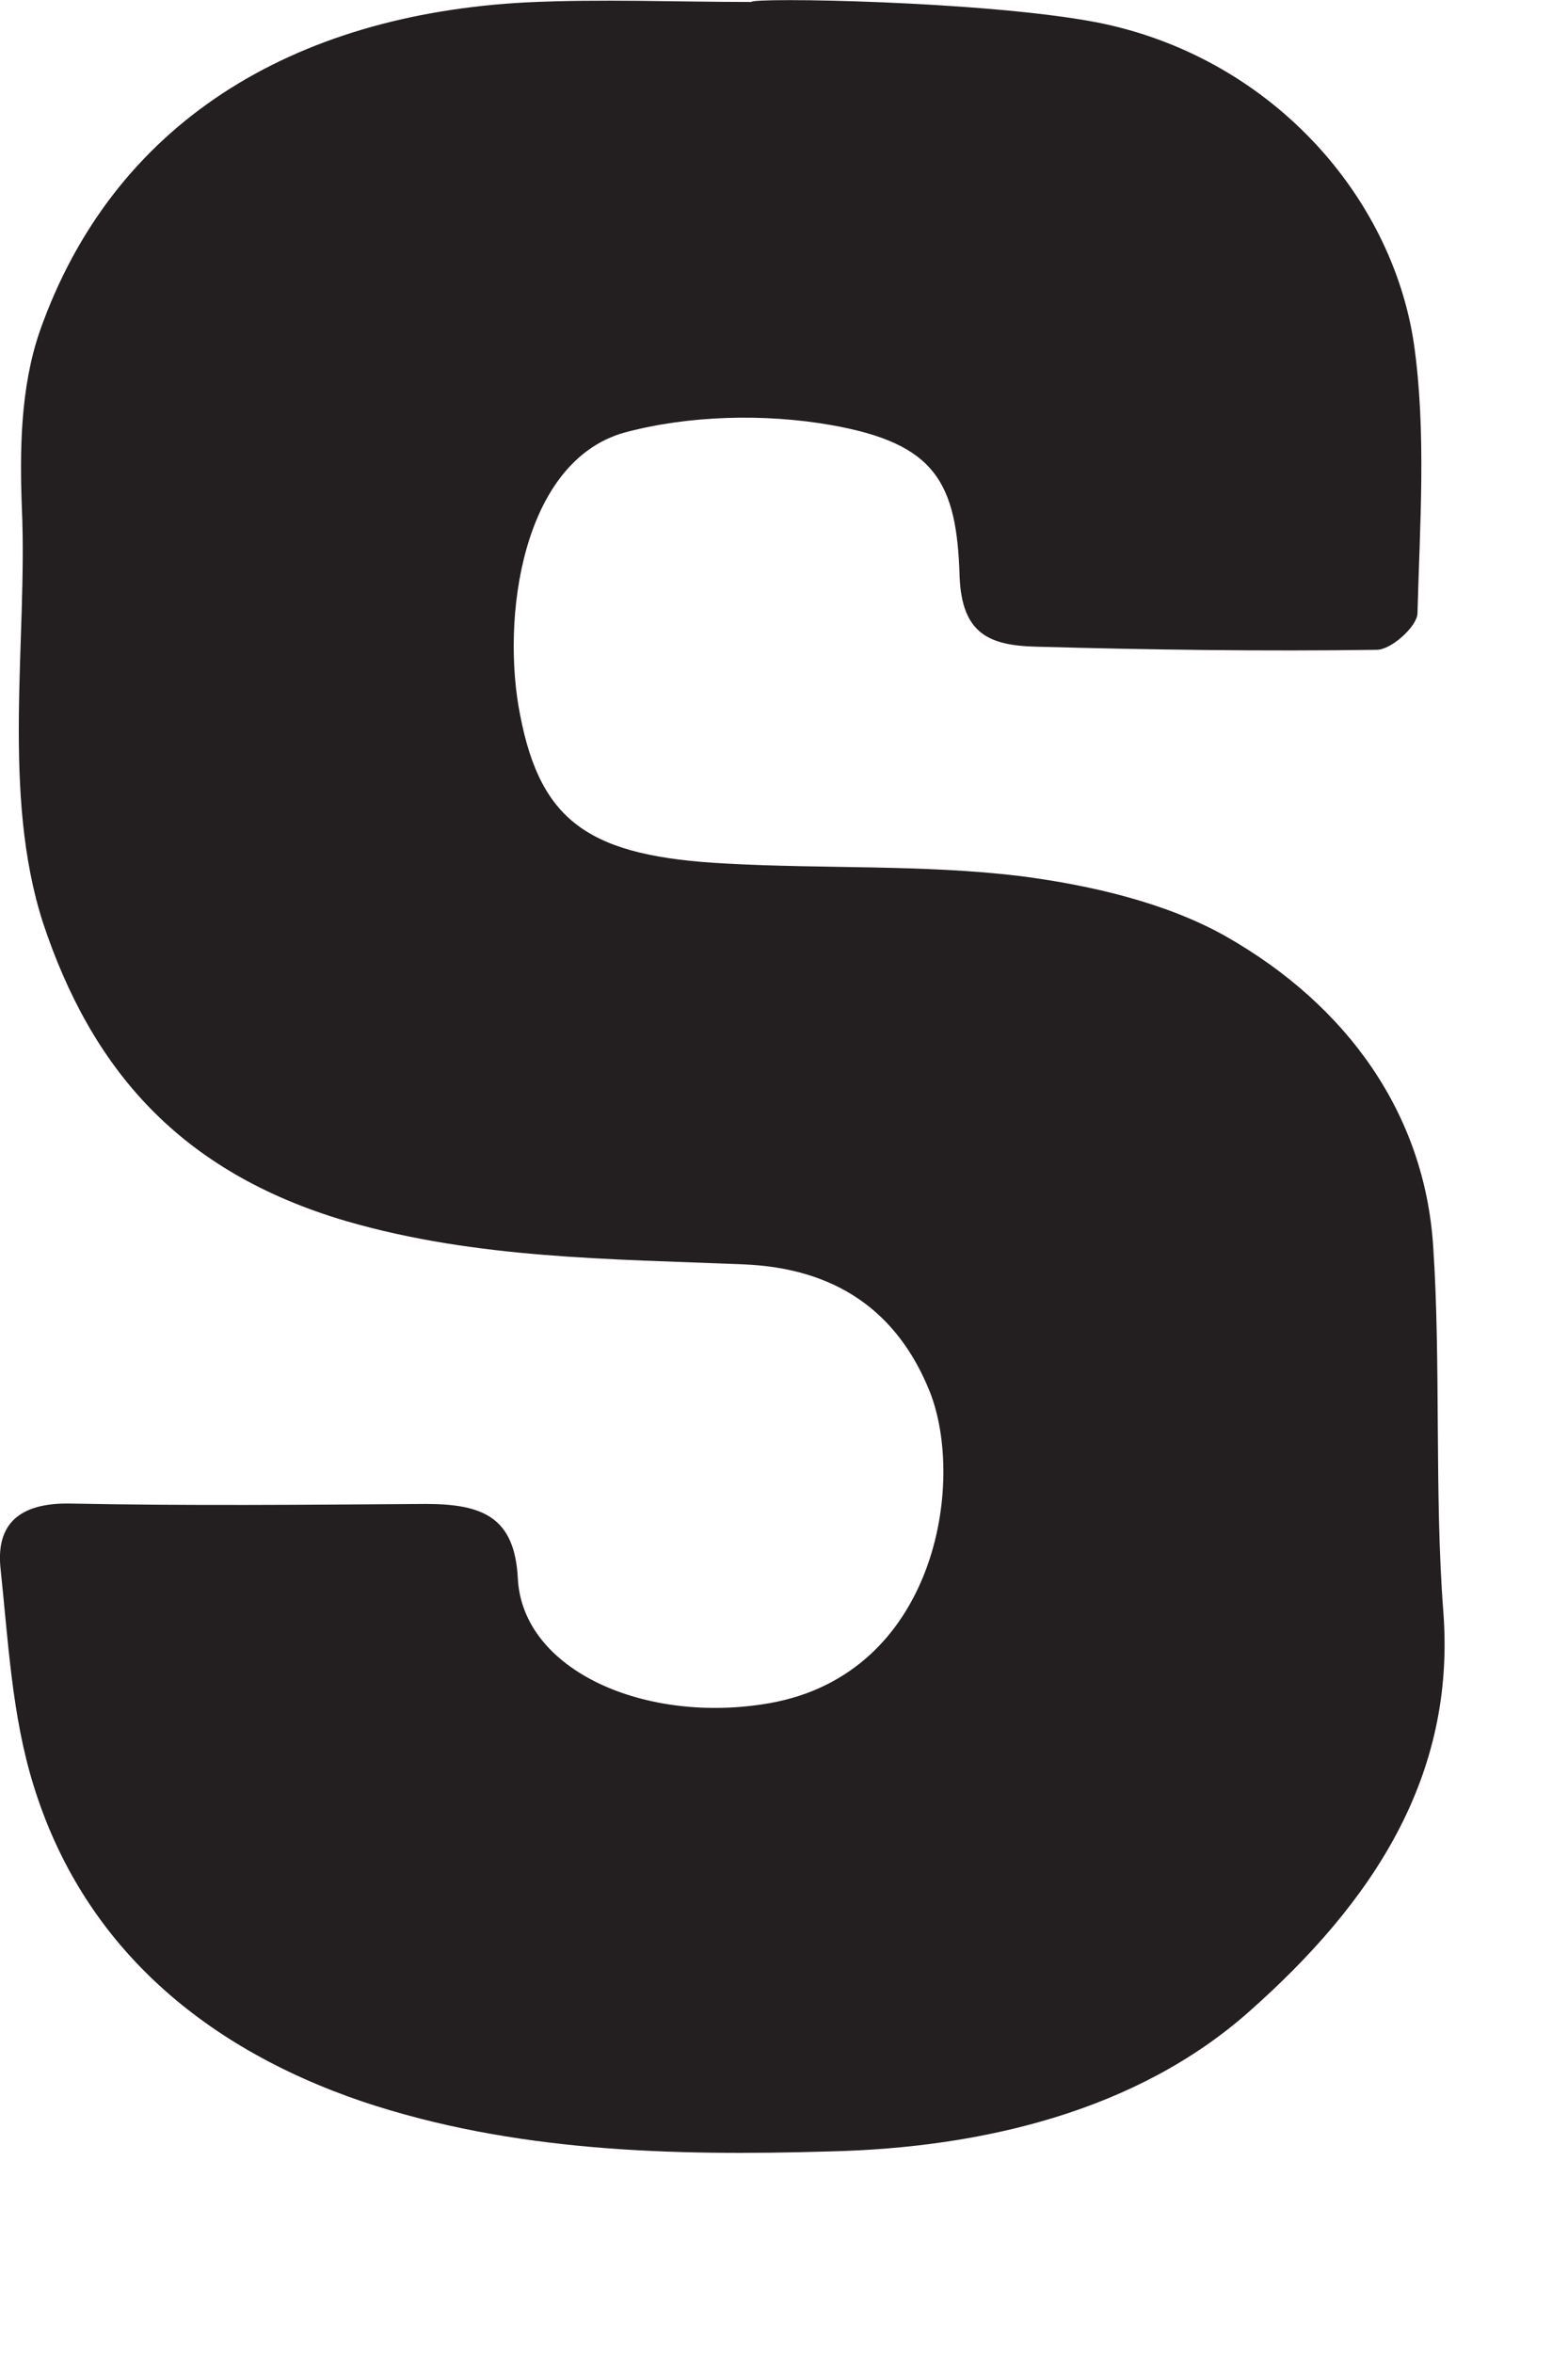 <?xml version="1.0" encoding="utf-8"?>
<svg xmlns="http://www.w3.org/2000/svg" fill="none" height="100%" overflow="visible" preserveAspectRatio="none" style="display: block;" viewBox="0 0 4 6" width="100%">
<path d="M2.798 0.057C3.236 0.143 3.55 0.494 3.607 0.877C3.639 1.103 3.622 1.336 3.616 1.565C3.614 1.598 3.549 1.657 3.512 1.657C3.222 1.661 2.933 1.657 2.643 1.649C2.522 1.646 2.454 1.615 2.448 1.471C2.441 1.228 2.385 1.131 2.121 1.084C1.95 1.054 1.757 1.059 1.593 1.103C1.33 1.177 1.278 1.58 1.327 1.824C1.38 2.099 1.507 2.184 1.852 2.202C2.104 2.216 2.356 2.204 2.603 2.234C2.782 2.257 2.975 2.302 3.126 2.387C3.44 2.565 3.634 2.843 3.656 3.177C3.676 3.469 3.659 3.817 3.682 4.11C3.714 4.531 3.501 4.851 3.187 5.129C2.902 5.382 2.508 5.477 2.116 5.486C1.713 5.498 1.308 5.487 0.925 5.359C0.504 5.216 0.208 4.948 0.086 4.554C0.03 4.375 0.021 4.183 0.001 3.996C-0.009 3.889 0.046 3.831 0.181 3.834C0.482 3.84 0.784 3.837 1.086 3.835C1.232 3.835 1.313 3.869 1.321 4.025C1.333 4.26 1.647 4.398 1.963 4.343C2.387 4.268 2.464 3.782 2.372 3.549C2.289 3.342 2.13 3.233 1.895 3.224C1.555 3.21 1.216 3.21 0.884 3.114C0.455 2.988 0.233 2.723 0.11 2.354C0.003 2.024 0.07 1.631 0.056 1.301C0.05 1.149 0.052 0.989 0.101 0.846C0.288 0.313 0.746 0.037 1.344 0.006C1.534 -0.003 1.725 0.005 1.917 0.005C1.917 -0.007 2.511 0.002 2.798 0.057Z" fill="#231F20" id="Path 165"/>
</svg>